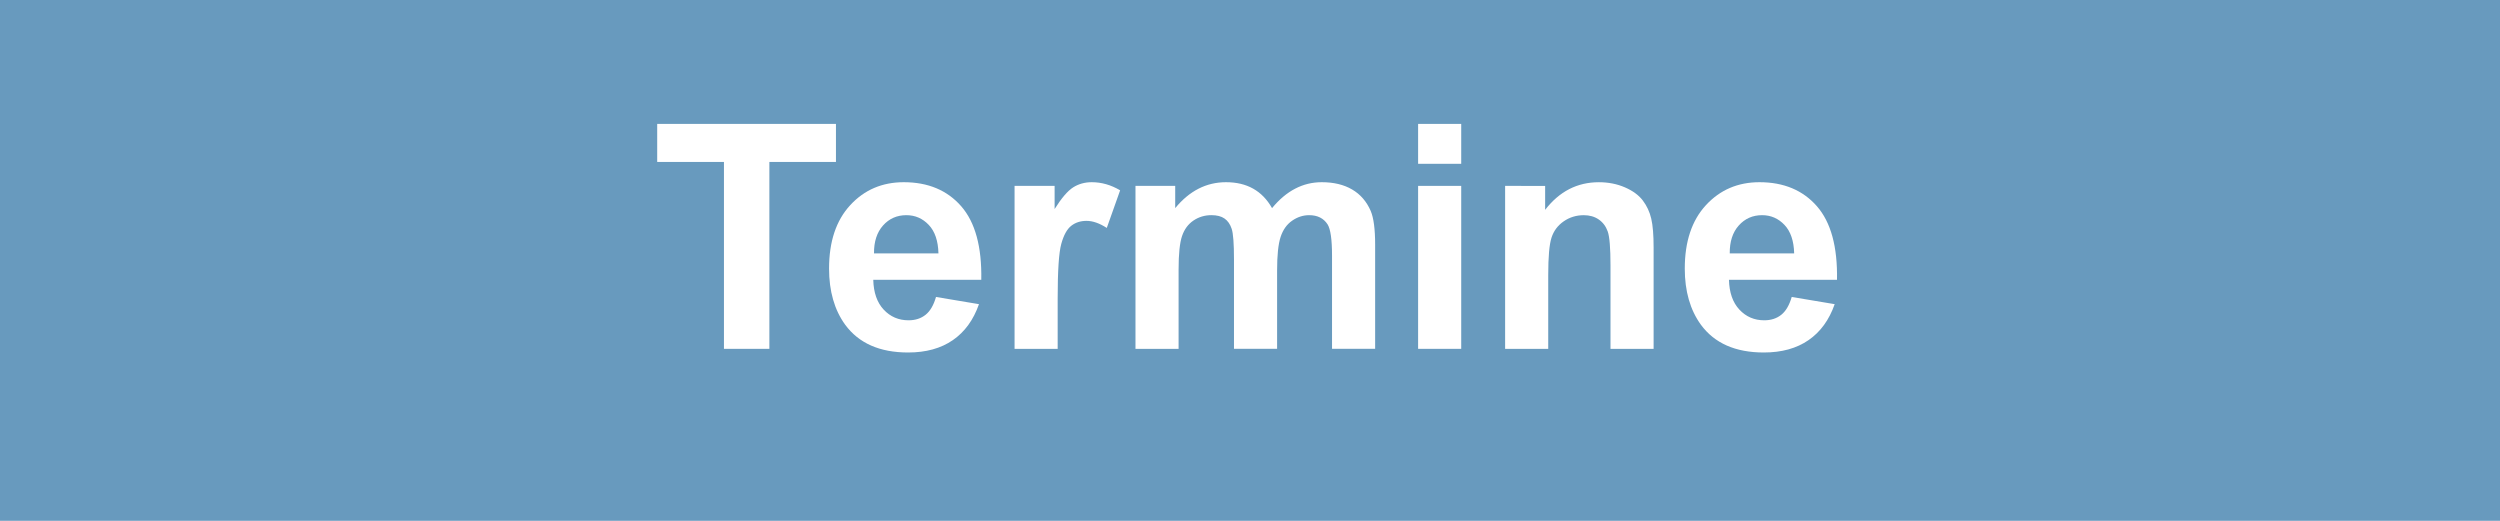 <?xml version="1.0" encoding="utf-8"?>
<!-- Generator: Adobe Illustrator 16.0.4, SVG Export Plug-In . SVG Version: 6.00 Build 0)  -->
<!DOCTYPE svg PUBLIC "-//W3C//DTD SVG 1.1//EN" "http://www.w3.org/Graphics/SVG/1.1/DTD/svg11.dtd">
<svg version="1.1" id="Layer_1" xmlns="http://www.w3.org/2000/svg" xmlns:xlink="http://www.w3.org/1999/xlink" x="0px" y="0px"
	 width="144px" height="30px" viewBox="0 0 144 30" enable-background="new 0 0 144 30" xml:space="preserve">
<g id="Layer_2">
	<rect fill="#689ABE" width="144" height="30"/>
</g>
<g id="Layer_1_1_">
	<g enable-background="new    ">
		<path fill="#FFFFFF" d="M41.7,20.093V9.328h-3.845V7.137h10.296v2.191h-3.835v10.765H41.7z"/>
		<path fill="#FFFFFF" d="M53.914,17.105l2.475,0.415c-0.318,0.908-0.82,1.599-1.507,2.073c-0.687,0.474-1.545,0.711-2.576,0.711
			c-1.632,0-2.84-0.533-3.624-1.6c-0.619-0.854-0.928-1.933-0.928-3.234c0-1.556,0.407-2.773,1.22-3.654
			c0.813-0.881,1.841-1.321,3.084-1.321c1.396,0,2.498,0.461,3.306,1.383c0.807,0.922,1.193,2.335,1.158,4.238h-6.222
			c0.018,0.736,0.218,1.309,0.601,1.719c0.383,0.409,0.86,0.614,1.432,0.614c0.389,0,0.716-0.106,0.981-0.318
			S53.778,17.577,53.914,17.105z M54.055,14.596c-0.018-0.719-0.203-1.266-0.557-1.64s-0.784-0.562-1.291-0.562
			c-0.542,0-0.99,0.198-1.343,0.593s-0.527,0.931-0.521,1.608H54.055z"/>
		<path fill="#FFFFFF" d="M60.922,20.093h-2.483v-9.386h2.307v1.334c0.395-0.63,0.75-1.045,1.065-1.246
			c0.315-0.2,0.673-0.3,1.074-0.3c0.565,0,1.11,0.156,1.635,0.468l-0.769,2.166c-0.418-0.271-0.808-0.407-1.167-0.407
			c-0.348,0-0.642,0.096-0.884,0.287c-0.242,0.192-0.432,0.538-0.57,1.039c-0.139,0.501-0.208,1.55-0.208,3.146V20.093z"/>
		<path fill="#FFFFFF" d="M65.403,10.707h2.289v1.281c0.819-0.995,1.794-1.493,2.926-1.493c0.601,0,1.122,0.123,1.564,0.371
			c0.441,0.247,0.805,0.621,1.088,1.122c0.412-0.501,0.856-0.875,1.334-1.122c0.477-0.248,0.986-0.371,1.529-0.371
			c0.689,0,1.271,0.14,1.75,0.42c0.477,0.279,0.833,0.69,1.068,1.232c0.172,0.4,0.257,1.049,0.257,1.944v6.001h-2.483v-5.364
			c0-0.932-0.086-1.532-0.256-1.804c-0.23-0.354-0.584-0.53-1.061-0.53c-0.348,0-0.676,0.106-0.981,0.318
			c-0.307,0.212-0.527,0.523-0.663,0.933s-0.203,1.057-0.203,1.939v4.508h-2.483v-5.144c0-0.913-0.044-1.503-0.133-1.768
			c-0.088-0.266-0.225-0.463-0.411-0.592c-0.186-0.13-0.438-0.195-0.756-0.195c-0.383,0-0.728,0.104-1.034,0.31
			c-0.306,0.206-0.526,0.504-0.658,0.893c-0.133,0.389-0.199,1.034-0.199,1.936v4.561h-2.483V10.707z"/>
		<path fill="#FFFFFF" d="M81.683,9.435V7.137h2.483v2.298H81.683z M81.683,20.093v-9.386h2.483v9.386H81.683z"/>
		<path fill="#FFFFFF" d="M95.248,20.093h-2.483v-4.79c0-1.014-0.053-1.669-0.159-1.967c-0.105-0.297-0.278-0.528-0.517-0.693
			c-0.239-0.165-0.526-0.248-0.862-0.248c-0.43,0-0.816,0.118-1.157,0.354c-0.342,0.236-0.576,0.549-0.702,0.938
			c-0.127,0.389-0.19,1.107-0.19,2.156v4.251h-2.483v-9.386H89v1.379c0.818-1.061,1.85-1.591,3.094-1.591
			c0.547,0,1.048,0.099,1.502,0.296c0.453,0.197,0.797,0.449,1.029,0.756c0.232,0.306,0.395,0.653,0.486,1.043
			c0.092,0.389,0.137,0.945,0.137,1.67V20.093z"/>
		<path fill="#FFFFFF" d="M103.203,17.105l2.475,0.415c-0.318,0.908-0.82,1.599-1.508,2.073c-0.686,0.474-1.545,0.711-2.576,0.711
			c-1.632,0-2.84-0.533-3.623-1.6c-0.619-0.854-0.928-1.933-0.928-3.234c0-1.556,0.406-2.773,1.219-3.654
			c0.814-0.881,1.842-1.321,3.085-1.321c1.396,0,2.498,0.461,3.306,1.383c0.807,0.922,1.193,2.335,1.158,4.238h-6.223
			c0.018,0.736,0.219,1.309,0.602,1.719c0.383,0.409,0.859,0.614,1.432,0.614c0.389,0,0.715-0.106,0.98-0.318
			S103.066,17.577,103.203,17.105z M103.344,14.596c-0.018-0.719-0.203-1.266-0.557-1.64s-0.783-0.562-1.29-0.562
			c-0.542,0-0.989,0.198-1.343,0.593s-0.527,0.931-0.521,1.608H103.344z"/>
	</g>
</g>
</svg>
